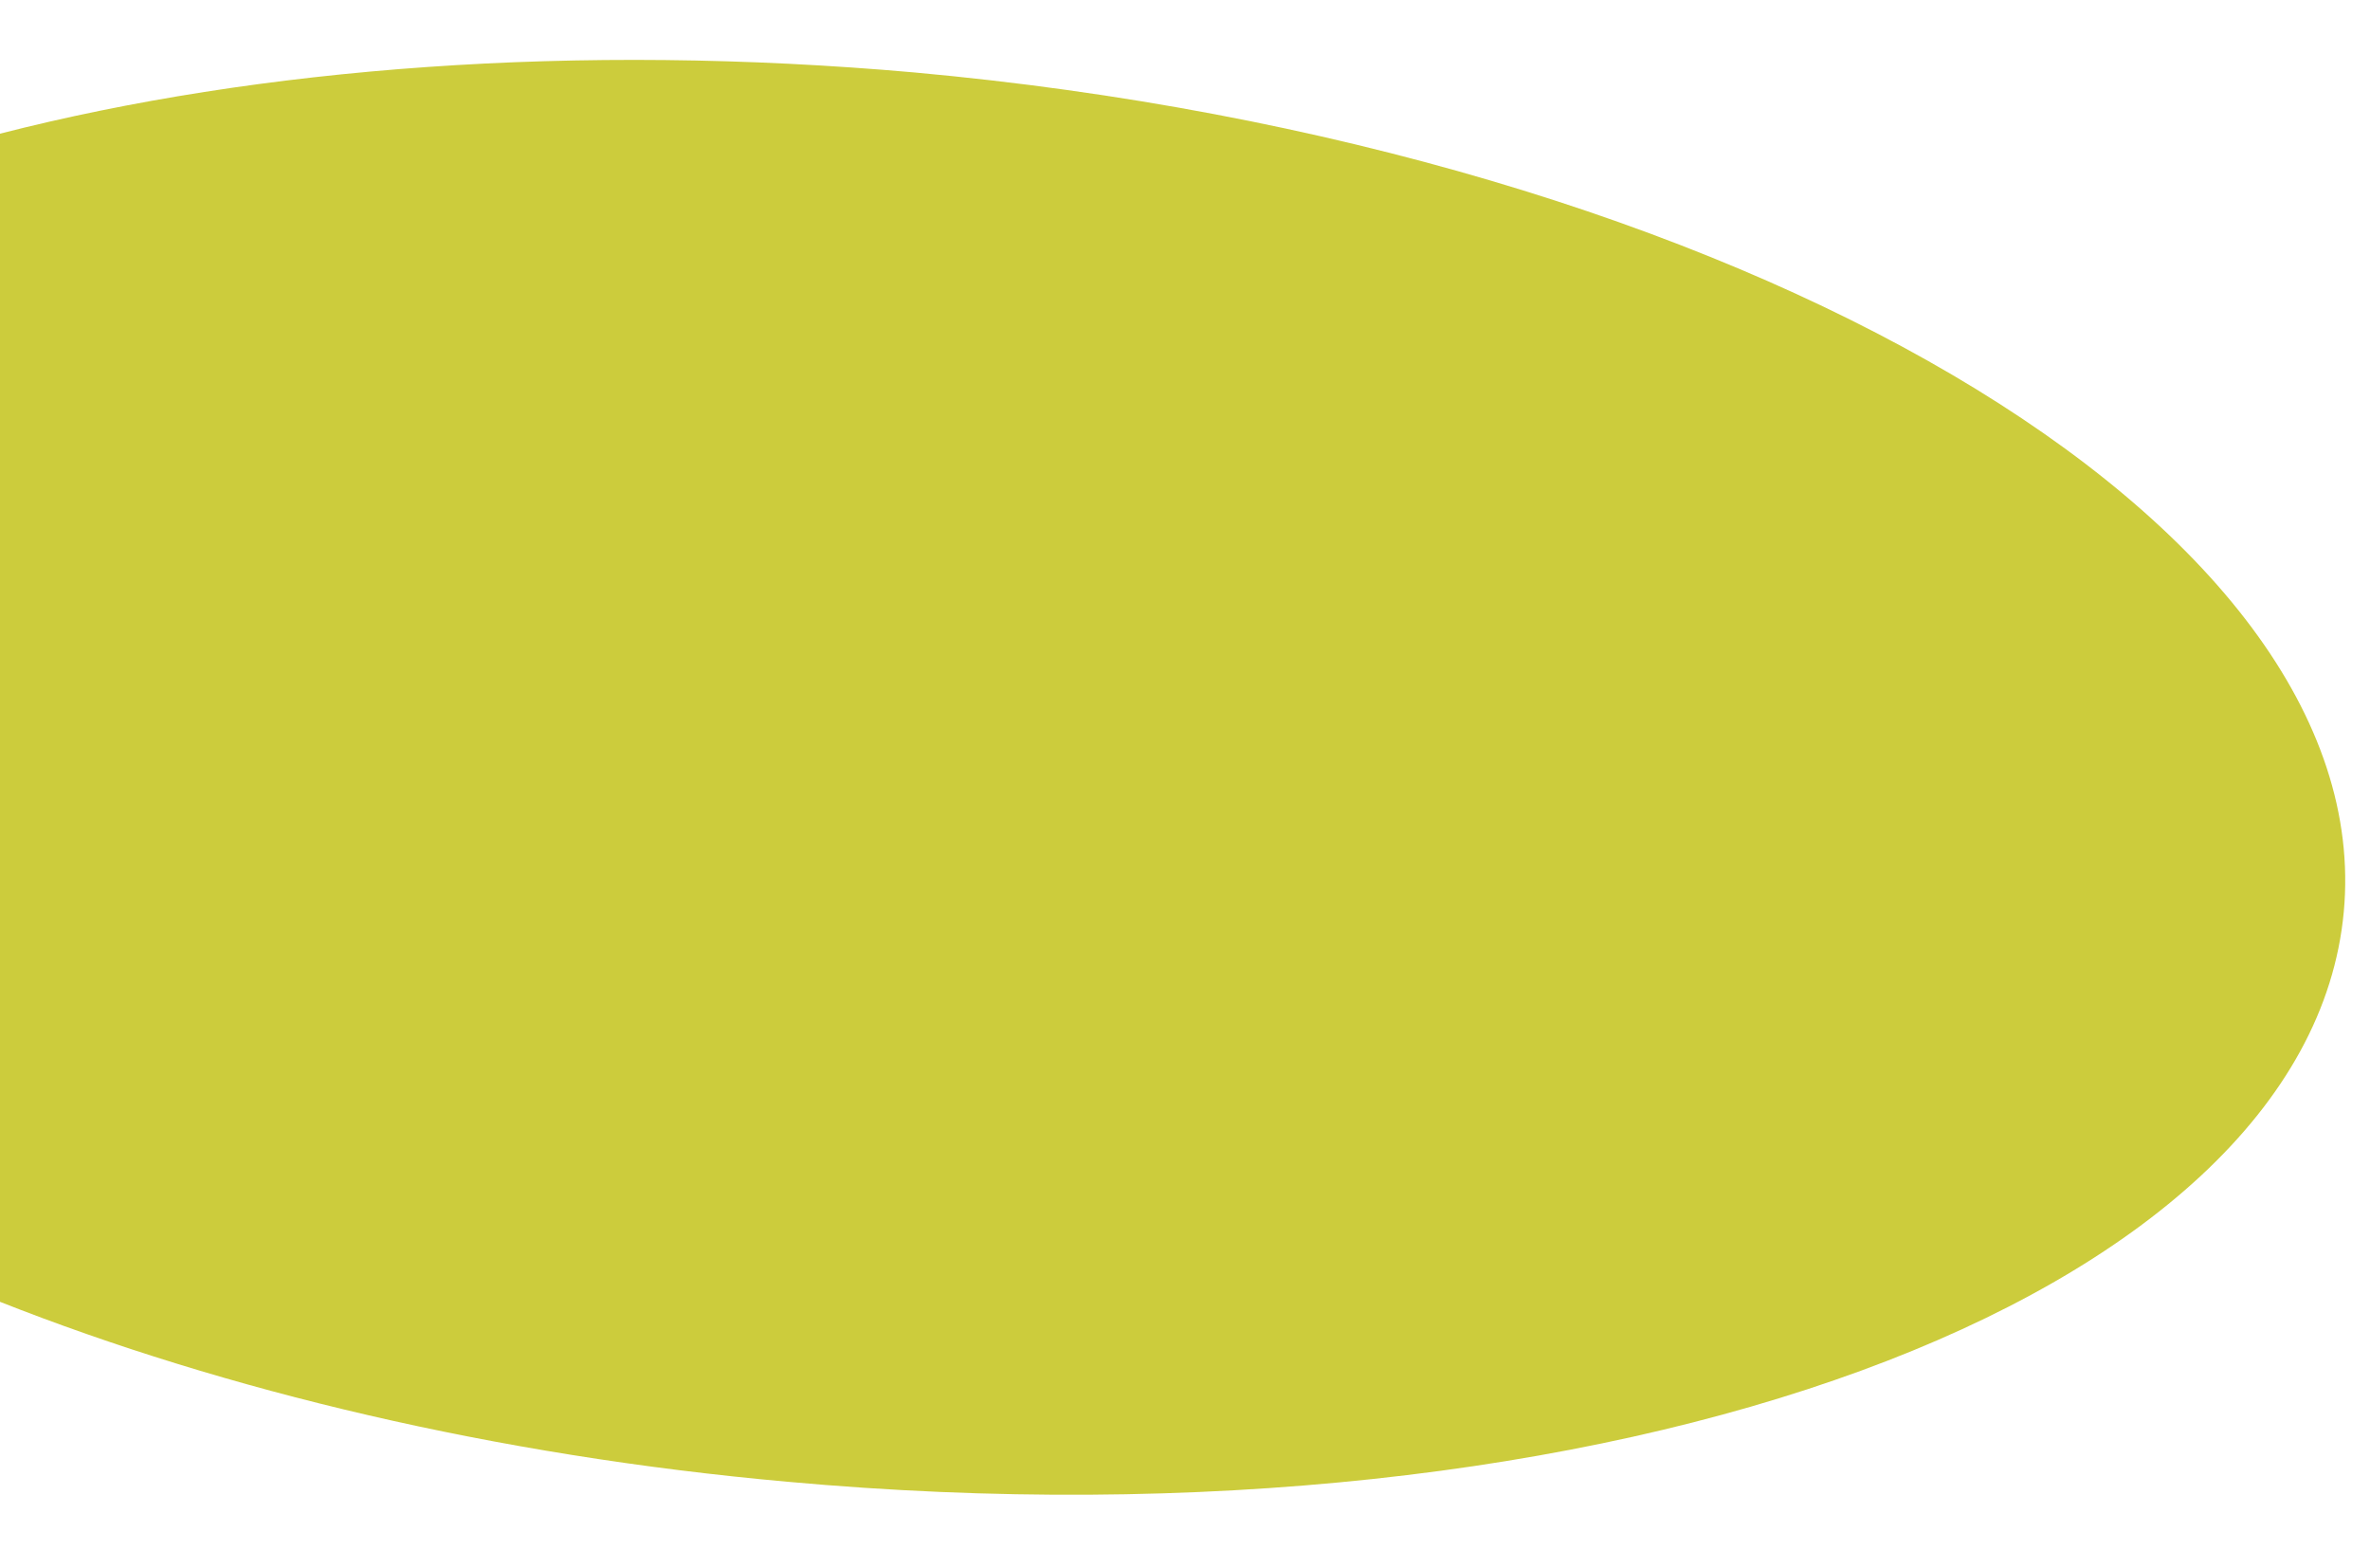 <?xml version="1.0" encoding="UTF-8"?>
<svg xmlns="http://www.w3.org/2000/svg" xmlns:xlink="http://www.w3.org/1999/xlink" version="1.1" id="Ebene_1" x="0px" y="0px" viewBox="0 0 189.7 125.5" style="enable-background:new 0 0 189.7 125.5;" xml:space="preserve">
<style type="text/css">
	.st0{fill:#CCCC3C;}
</style>
<path class="st0" d="M0,10.7c20.7-5.3,46.1-7.3,73.2-4.9c66,6,117.3,36.1,114.4,67.2S129,124.6,63,118.6c-23.4-2.1-45-7.3-63-14.4"></path>
</svg>
